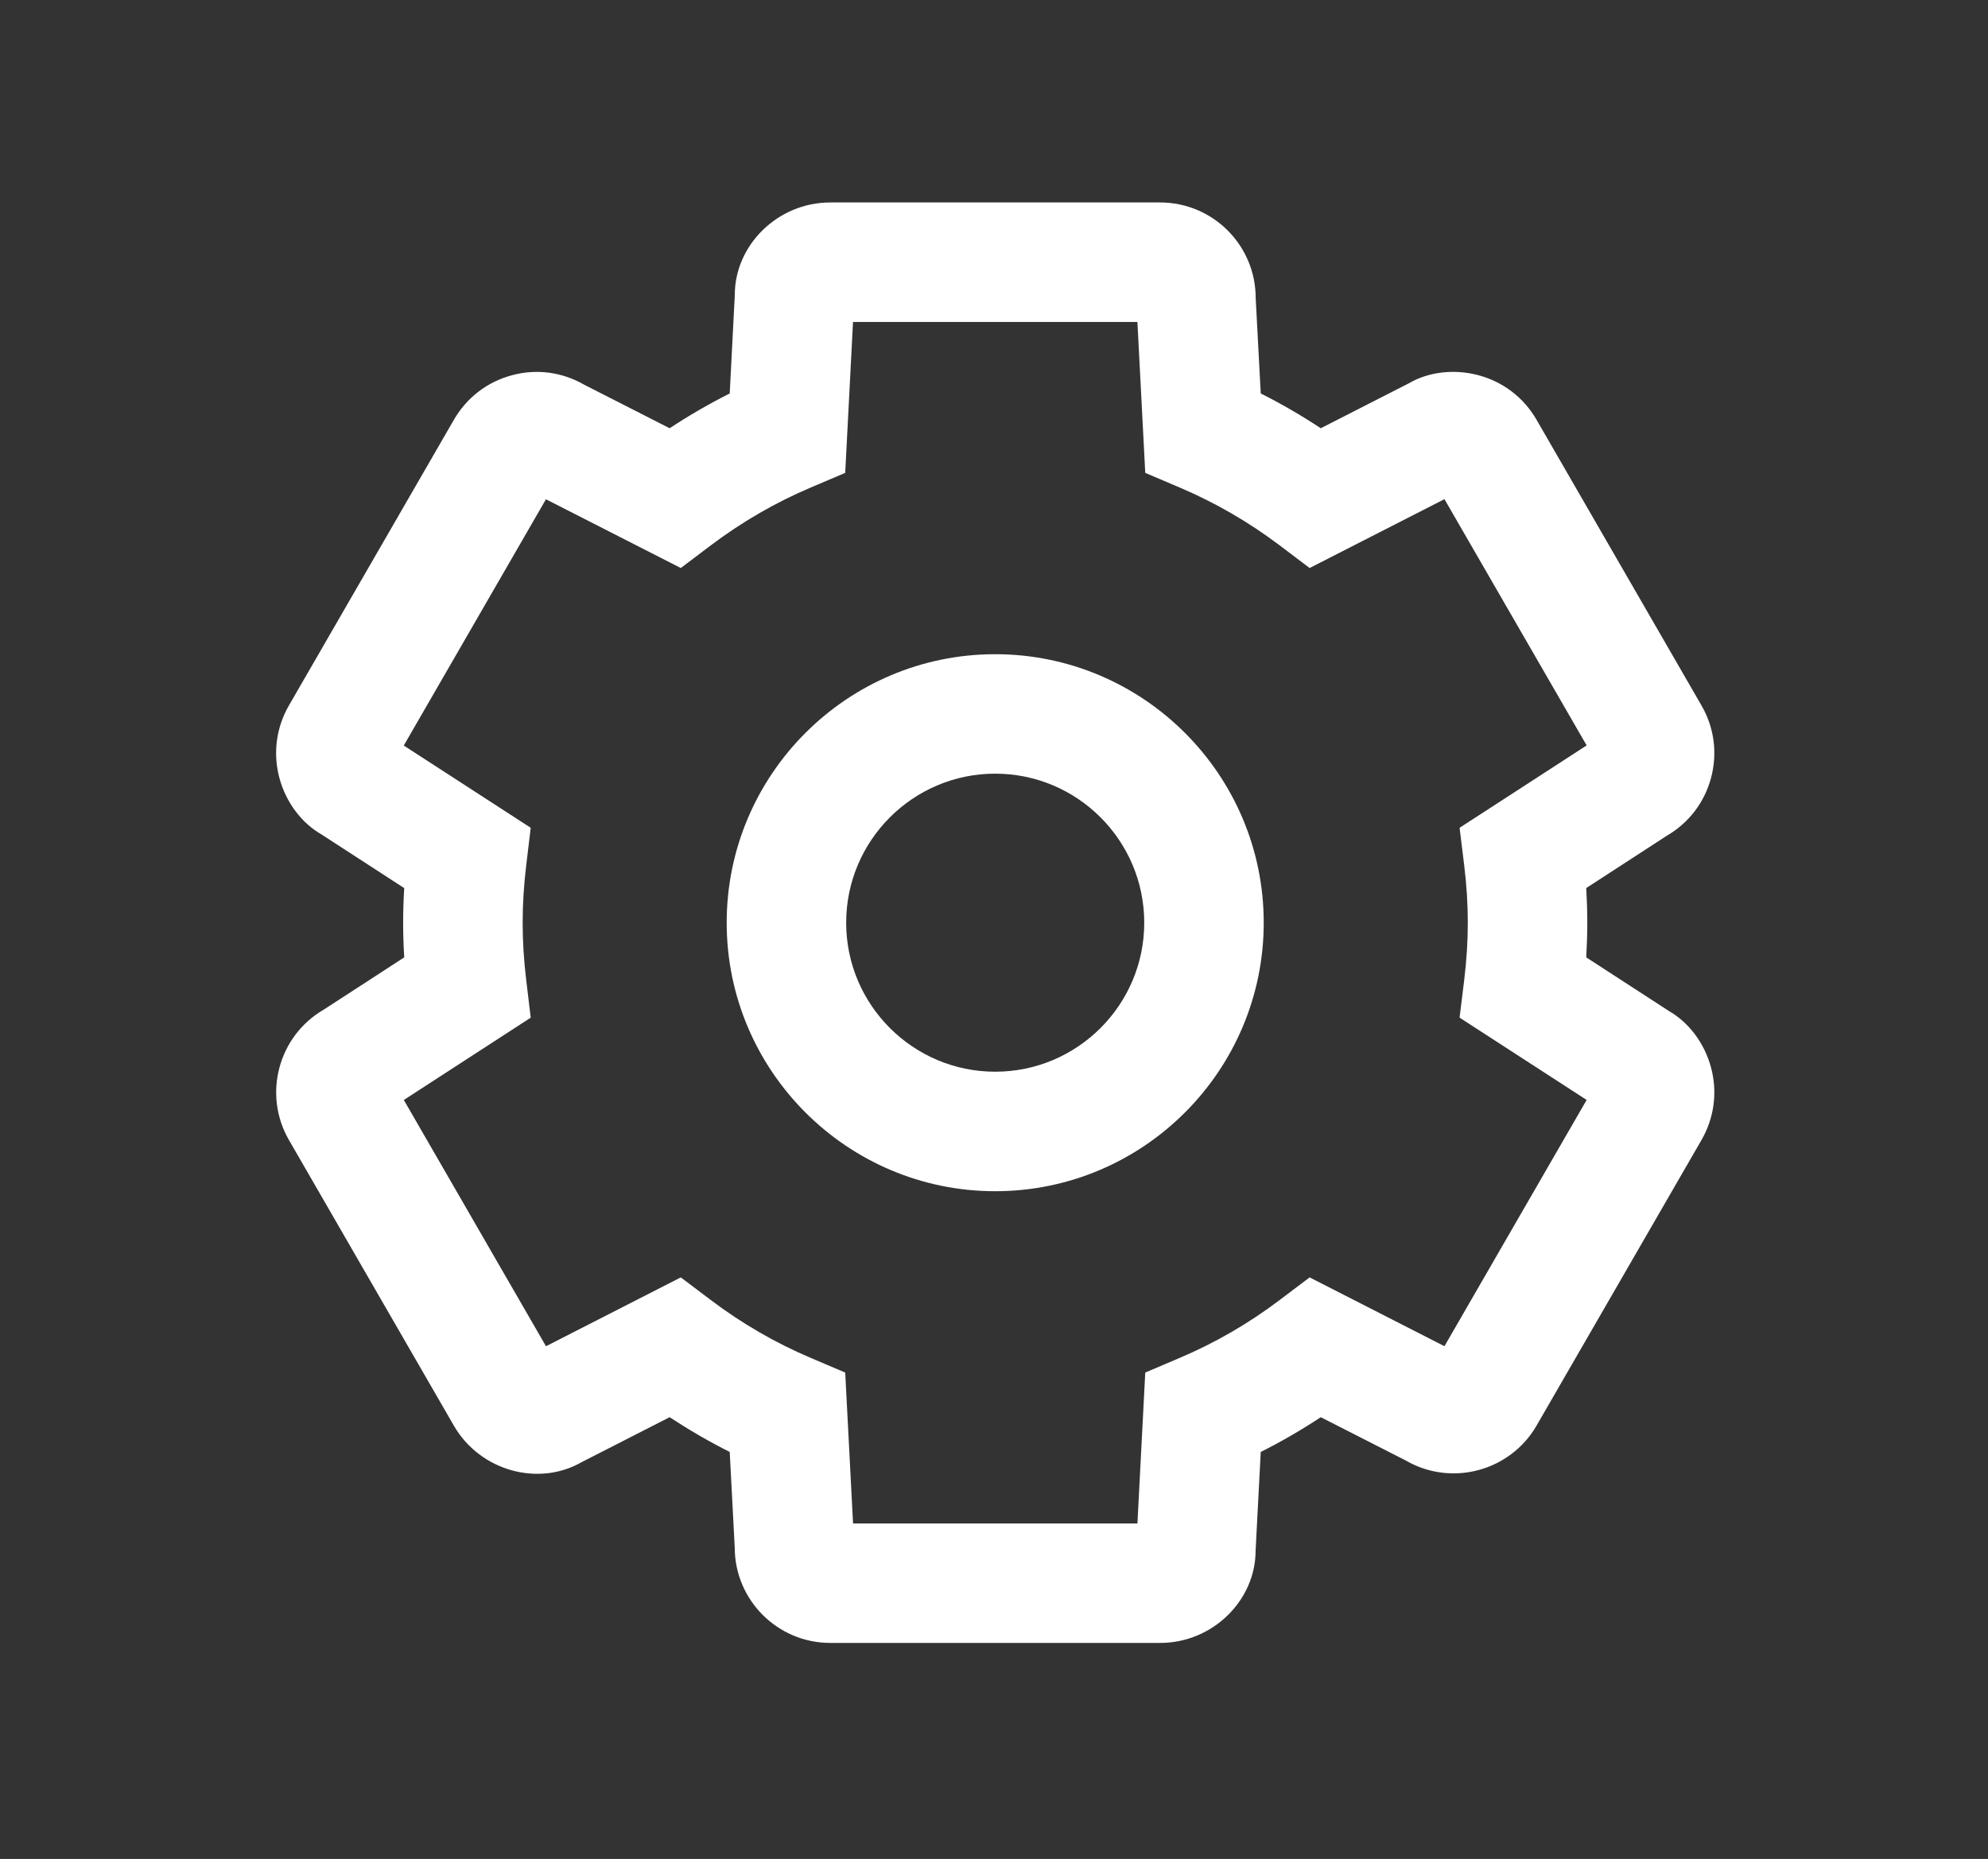 <svg width="108" height="101" viewBox="0 0 108 101" fill="none" xmlns="http://www.w3.org/2000/svg">
<rect x="0" y="0" width="108" height="101" fill="#333333" stroke="none"/>
<path d="M92.955 42.262C93.313 40.922 93.128 39.525 92.435 38.33L83.473 22.804C82.78 21.604 81.661 20.744 80.321 20.387C78.98 20.027 77.585 20.212 76.535 20.826L71.752 23.267C70.702 22.572 69.61 21.941 68.491 21.376L68.216 16.187C68.216 13.328 65.891 11 63.027 11H45.102C42.243 11 39.915 13.328 39.919 16.018L39.643 21.376C38.52 21.943 37.431 22.572 36.379 23.267L31.747 20.907C30.547 20.214 29.151 20.023 27.813 20.387C26.471 20.744 25.353 21.604 24.659 22.806L15.698 38.326C15.004 39.527 14.821 40.924 15.178 42.266C15.536 43.601 16.393 44.72 17.451 45.327L21.96 48.252C21.921 48.885 21.901 49.511 21.901 50.132C21.901 50.754 21.921 51.377 21.96 52.015L17.591 54.852C15.118 56.284 14.269 59.462 15.696 61.936L24.659 77.461C26.087 79.932 29.267 80.783 31.599 79.439L36.379 76.998C37.434 77.69 38.522 78.324 39.643 78.886L39.915 84.075C39.915 86.935 42.243 89.262 45.102 89.262H63.027C65.891 89.262 68.216 86.935 68.212 84.244L68.491 78.886C69.614 78.324 70.702 77.69 71.752 76.998L76.391 79.362C78.859 80.783 82.041 79.932 83.473 77.459L92.435 61.938C93.128 60.736 93.313 59.339 92.953 57.998C92.594 56.66 91.735 55.545 90.678 54.937L86.174 52.015C86.21 51.379 86.231 50.756 86.231 50.132C86.231 49.509 86.21 48.883 86.174 48.249L90.536 45.416C91.737 44.722 92.596 43.601 92.955 42.262ZM79.293 44.976L79.541 46.99C79.675 48.089 79.74 49.117 79.74 50.132C79.74 51.148 79.675 52.173 79.541 53.274L79.293 55.289L86.196 59.761L78.471 73.141L71.147 69.402L69.526 70.626C67.841 71.902 66.009 72.962 64.083 73.778L62.217 74.573L61.792 82.772H46.343L45.917 74.573L44.048 73.778C42.123 72.962 40.293 71.902 38.607 70.626L36.985 69.402L29.661 73.143L21.938 59.763L28.832 55.291L28.591 53.28C28.457 52.171 28.394 51.142 28.394 50.132C28.394 49.121 28.457 48.091 28.591 46.982L28.832 44.974L21.935 40.506L29.659 27.126L36.985 30.861L38.607 29.636C40.293 28.363 42.123 27.302 44.048 26.486L45.917 25.692L46.341 17.493H61.791L62.217 25.692L64.083 26.486C66.009 27.302 67.841 28.363 69.526 29.636L71.147 30.861L78.471 27.12L86.196 40.499L79.293 44.976Z" fill="white"/>
<path d="M54.065 35.544C46.022 35.544 39.478 42.087 39.478 50.132C39.478 58.174 46.022 64.72 54.065 64.72C62.109 64.72 68.653 58.174 68.653 50.132C68.653 42.087 62.109 35.544 54.065 35.544ZM54.065 58.227C49.602 58.227 45.969 54.596 45.969 50.132C45.969 45.666 49.602 42.034 54.065 42.034C58.531 42.034 62.162 45.666 62.162 50.132C62.162 54.596 58.531 58.227 54.065 58.227Z" fill="white"/>
</svg>
